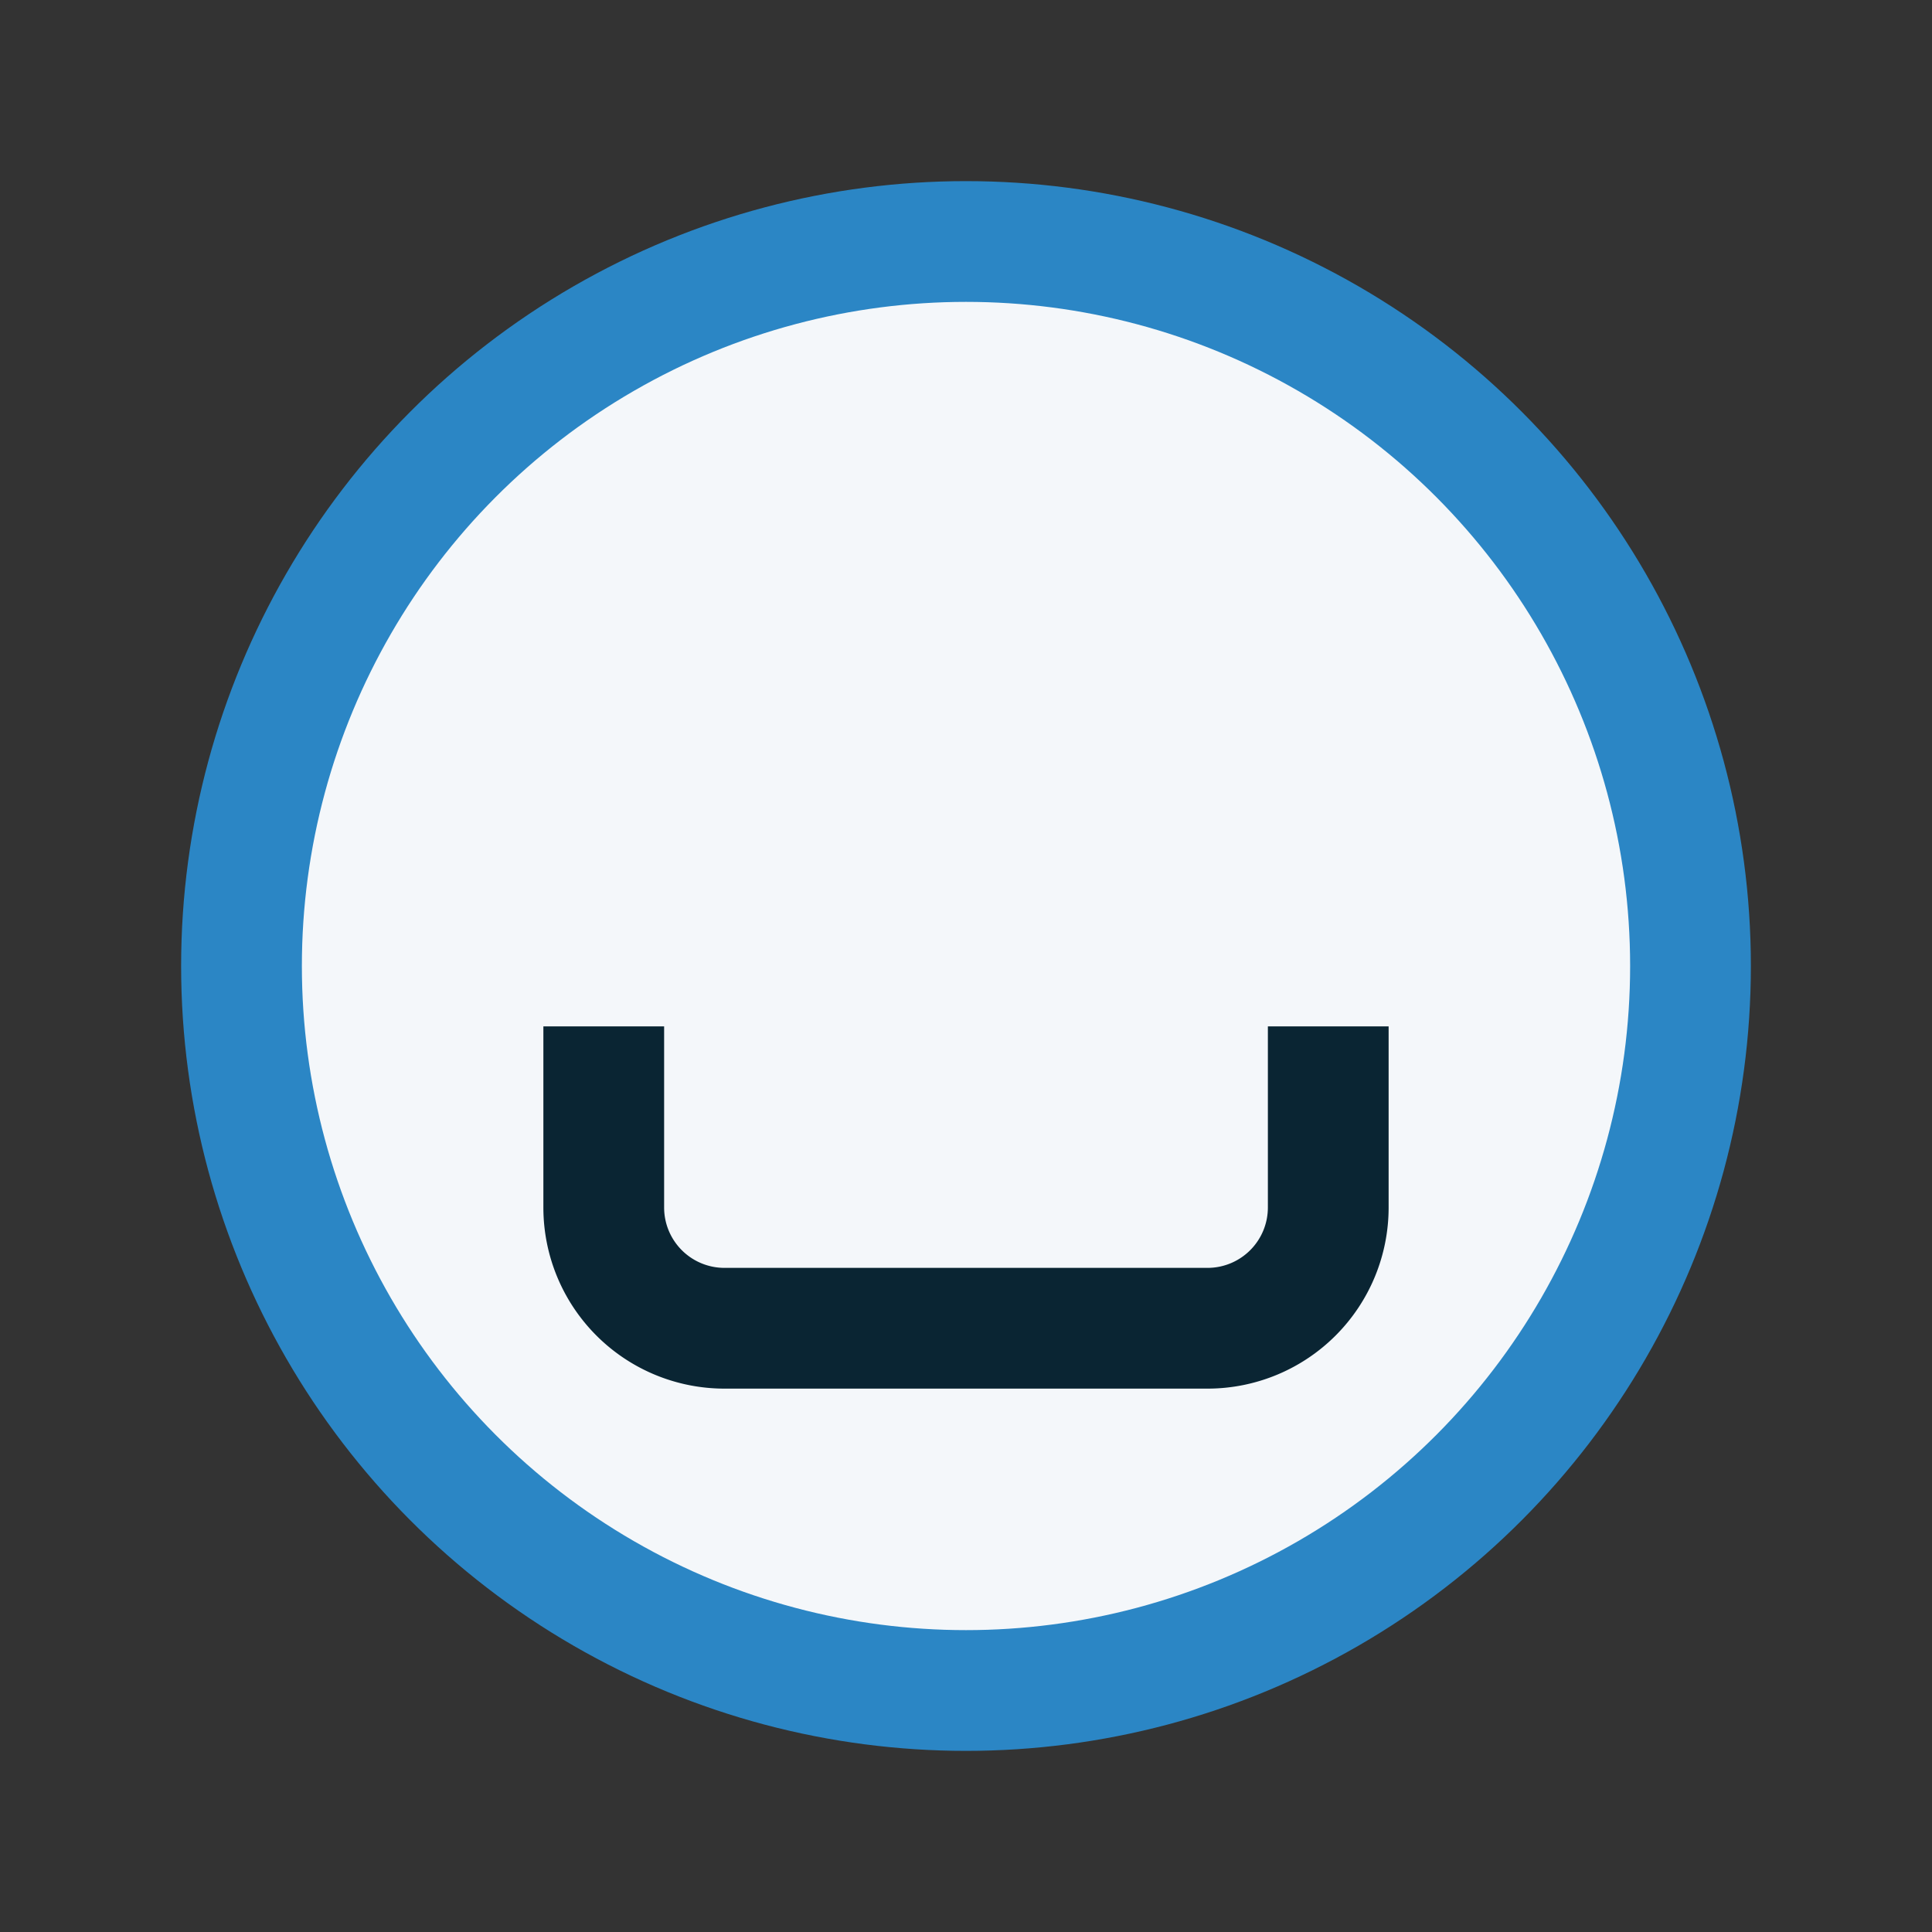 <?xml version="1.0" encoding="UTF-8"?>
<svg xmlns="http://www.w3.org/2000/svg" width="32" height="32" viewBox="0 0 32 32"><rect x="0" y="0" width="32" height="32" fill="#333333" stroke="none"/><circle cx="16" cy="16" r="12" fill="#F4F7FA" stroke="#2B86C5" stroke-width="2"/><path d="M10 17v3a2 2 0 002 2h8a2 2 0 002-2v-3" stroke="#0A2533" stroke-width="2" fill="none"/></svg>